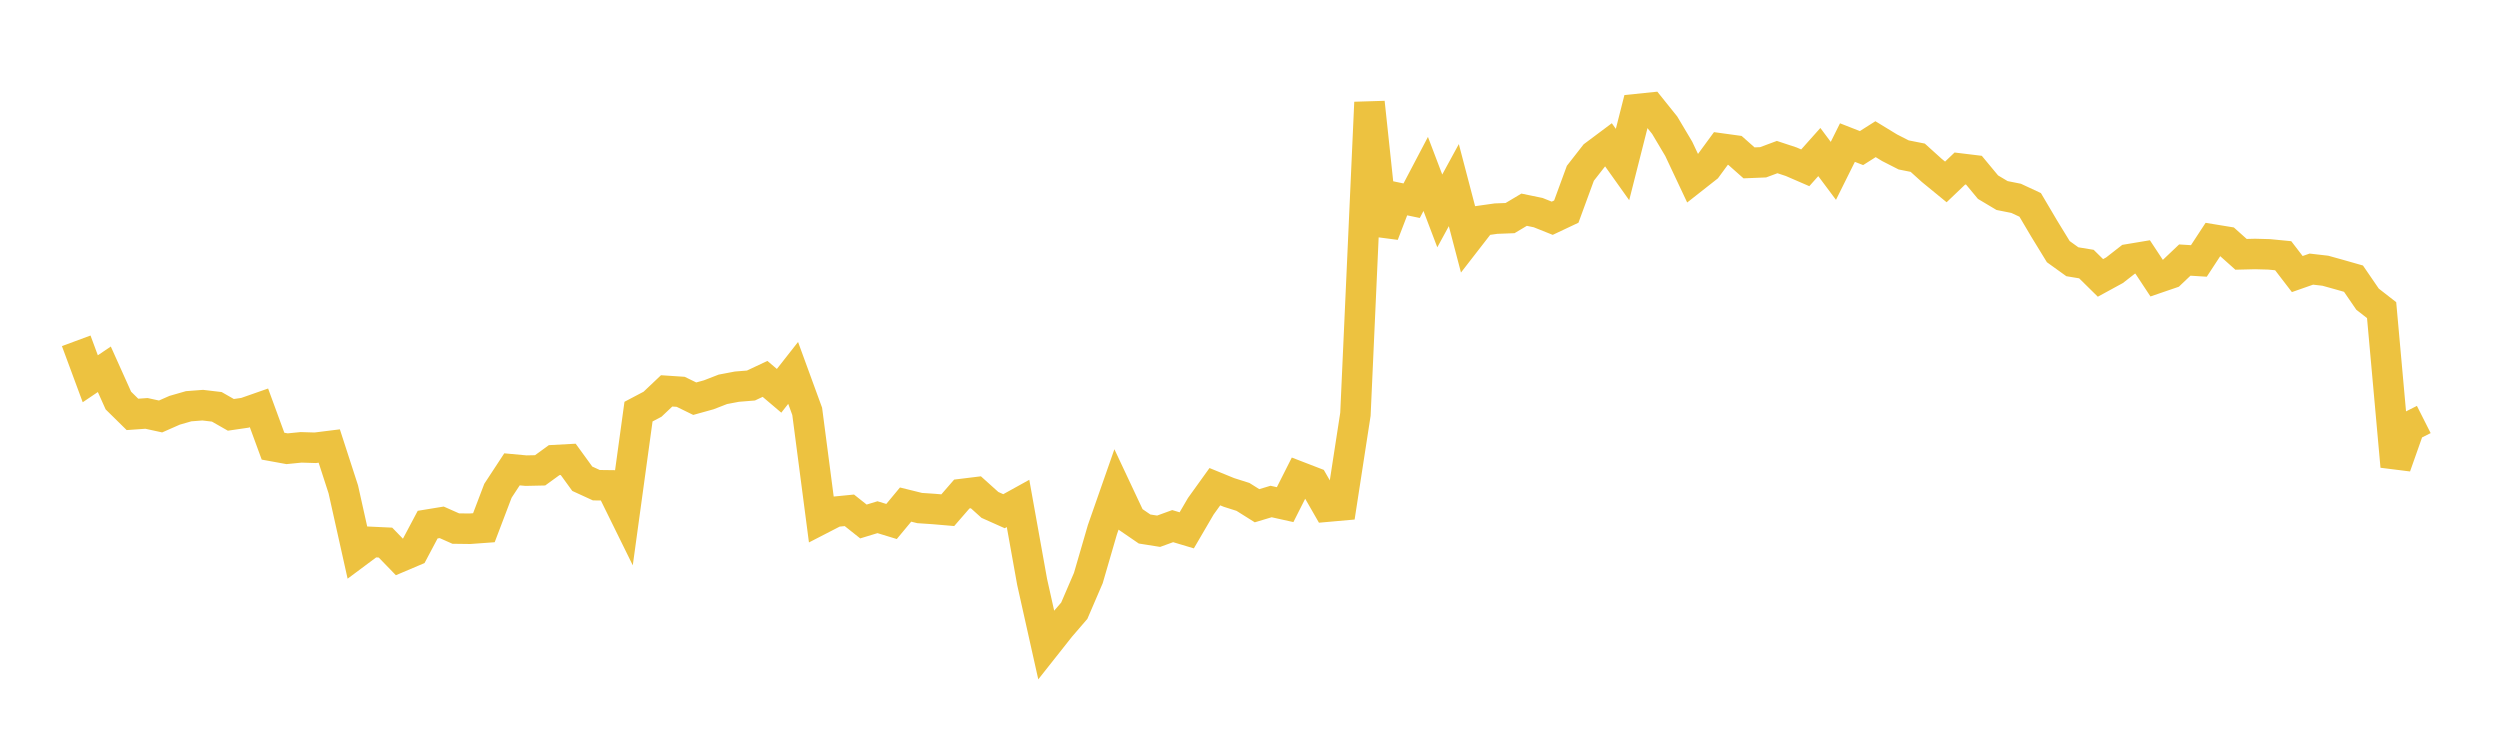 <svg width="164" height="48" xmlns="http://www.w3.org/2000/svg" xmlns:xlink="http://www.w3.org/1999/xlink"><path fill="none" stroke="rgb(237,194,64)" stroke-width="2" d="M5,22.357L5.922,24.847L6.844,24.225L7.766,26.276L8.689,27.184L9.611,27.119L10.533,27.32L11.455,26.914L12.377,26.649L13.299,26.579L14.222,26.688L15.144,27.214L16.066,27.079L16.988,26.756L17.91,29.269L18.832,29.437L19.754,29.346L20.677,29.374L21.599,29.259L22.521,32.103L23.443,36.238L24.365,35.551L25.287,35.594L26.21,36.546L27.132,36.155L28.054,34.416L28.976,34.265L29.898,34.674L30.82,34.686L31.743,34.619L32.665,32.195L33.587,30.789L34.509,30.874L35.431,30.854L36.353,30.185L37.275,30.135L38.198,31.406L39.12,31.829L40.042,31.84L40.964,33.713L41.886,27.002L42.808,26.516L43.731,25.642L44.653,25.703L45.575,26.154L46.497,25.898L47.419,25.54L48.341,25.365L49.263,25.29L50.186,24.855L51.108,25.637L52.03,24.463L52.952,26.985L53.874,34.043L54.796,33.568L55.719,33.477L56.641,34.209L57.563,33.928L58.485,34.21L59.407,33.1L60.329,33.328L61.251,33.39L62.174,33.469L63.096,32.407L64.018,32.294L64.94,33.123L65.862,33.535L66.784,33.025L67.707,38.171L68.629,42.298L69.551,41.132L70.473,40.062L71.395,37.92L72.317,34.749L73.24,32.11L74.162,34.071L75.084,34.703L76.006,34.849L76.928,34.514L77.85,34.79L78.772,33.211L79.695,31.927L80.617,32.304L81.539,32.597L82.461,33.176L83.383,32.899L84.305,33.104L85.228,31.274L86.15,31.63L87.072,33.237L87.994,33.155L88.916,27.176L89.838,6.719L90.76,15.377L91.683,12.974L92.605,13.166L93.527,11.411L94.449,13.836L95.371,12.144L96.293,15.662L97.216,14.472L98.138,14.342L99.06,14.307L99.982,13.757L100.904,13.948L101.826,14.317L102.749,13.881L103.671,11.368L104.593,10.187L105.515,9.498L106.437,10.793L107.359,7.159L108.281,7.064L109.204,8.214L110.126,9.765L111.048,11.722L111.97,10.997L112.892,9.74L113.814,9.867L114.737,10.684L115.659,10.647L116.581,10.304L117.503,10.609L118.425,11.008L119.347,9.974L120.269,11.209L121.192,9.353L122.114,9.714L123.036,9.13L123.958,9.693L124.88,10.163L125.802,10.346L126.725,11.179L127.647,11.934L128.569,11.054L129.491,11.166L130.413,12.277L131.335,12.827L132.257,13.011L133.18,13.441L134.102,15.002L135.024,16.508L135.946,17.171L136.868,17.323L137.79,18.231L138.713,17.727L139.635,17.008L140.557,16.854L141.479,18.251L142.401,17.935L143.323,17.06L144.246,17.118L145.168,15.709L146.09,15.86L147.012,16.684L147.934,16.661L148.856,16.686L149.778,16.776L150.701,17.978L151.623,17.654L152.545,17.76L153.467,18.017L154.389,18.28L155.311,19.626L156.234,20.345L157.156,30.595L158.078,27.984L159,27.519"></path></svg>